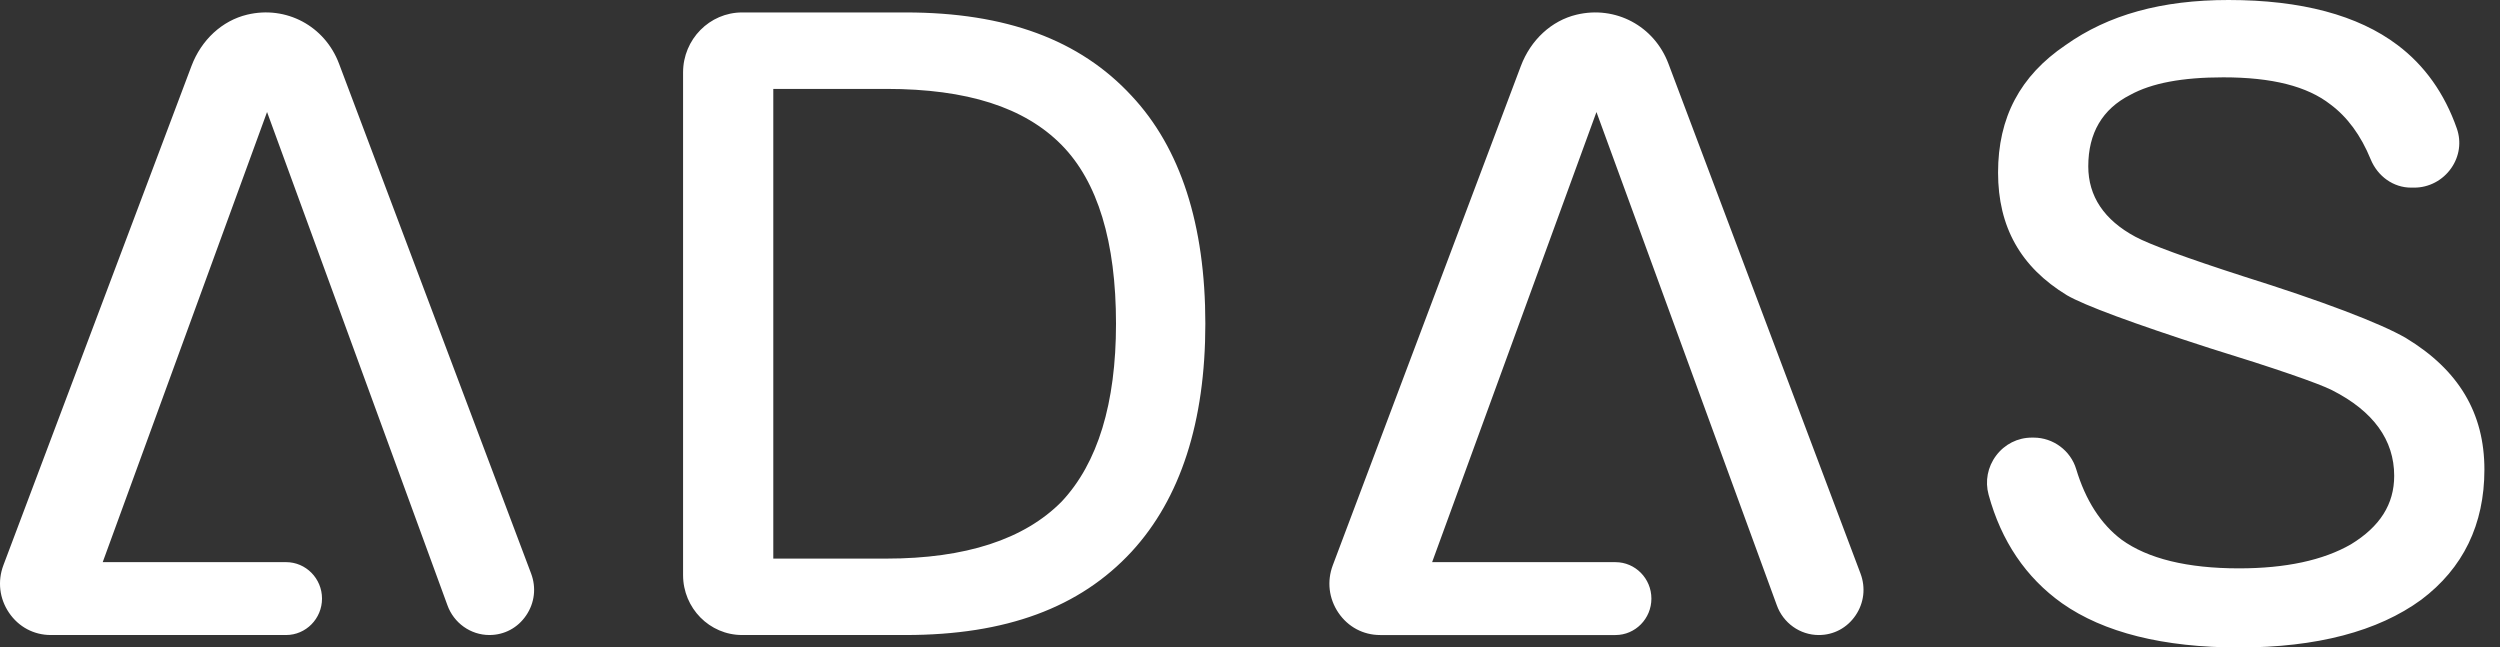 <svg width="139" height="36" viewBox="0 0 139 36" fill="none" xmlns="http://www.w3.org/2000/svg">
<rect x="0" y="0" width="139" height="36" fill="#333333" stroke="none"/>
<path d="M62.921 5.332C65.639 8.235 67.017 12.497 67.017 18C67.017 23.454 65.638 27.717 62.92 30.67C60.037 33.791 55.927 35.307 50.354 35.307H41.262C39.452 35.307 37.979 33.813 37.979 31.975V4.025C37.979 2.188 39.452 0.692 41.262 0.692H50.354C55.927 0.692 60.037 2.209 62.921 5.332H62.921ZM62.05 18C62.05 13.441 61.033 10.098 59.026 8.061C56.959 5.963 53.771 4.943 49.282 4.943H42.995V31.058H49.282C53.676 31.058 56.955 29.992 59.032 27.884C61.035 25.749 62.05 22.424 62.05 18L62.05 18ZM110.566 27.506C110.36 26.753 110.512 25.961 110.982 25.334C111.459 24.697 112.183 24.331 112.969 24.331H113.073C114.154 24.331 115.125 25.05 115.435 26.08C115.957 27.817 116.804 29.136 117.957 30.004C119.419 31.064 121.617 31.601 124.491 31.601C127.077 31.601 129.167 31.153 130.709 30.266C132.329 29.279 133.117 28.033 133.117 26.456C133.117 24.46 131.955 22.858 129.663 21.695C128.895 21.305 126.406 20.45 122.841 19.351C118.559 17.968 115.893 16.979 114.922 16.416C112.345 14.847 111.092 12.615 111.092 9.593C111.092 6.534 112.317 4.219 114.844 2.509C117.22 0.821 120.184 0 123.906 0C127.943 0 131.104 0.842 133.301 2.503L133.302 2.504C134.809 3.636 135.919 5.197 136.6 7.144C136.86 7.888 136.747 8.691 136.29 9.347C135.817 10.027 135.049 10.432 134.233 10.432H134.053C133.08 10.432 132.198 9.811 131.806 8.85C131.266 7.528 130.512 6.503 129.572 5.806C128.274 4.792 126.325 4.3 123.614 4.3C121.328 4.3 119.633 4.621 118.441 5.276C116.893 6.062 116.108 7.398 116.108 9.247C116.108 10.912 116.989 12.231 118.726 13.163C119.513 13.589 121.588 14.35 124.73 15.364C129.126 16.745 132.337 17.963 133.768 18.793C136.705 20.572 138.133 22.965 138.133 26.11C138.133 29.161 136.95 31.596 134.621 33.346C132.21 35.107 128.802 36 124.491 36C120.278 36 116.966 35.172 114.649 33.541C112.644 32.116 111.27 30.086 110.566 27.506ZM14.848 6.228L5.711 31.255H15.907C17.008 31.255 17.904 32.164 17.904 33.282C17.904 34.398 17.008 35.307 15.907 35.307H2.825C1.882 35.307 1.036 34.856 0.502 34.069C-0.033 33.28 -0.146 32.316 0.19 31.423L10.646 3.67C11.194 2.215 12.351 1.148 13.741 0.815C15.911 0.296 18.059 1.442 18.85 3.541L29.529 31.887C29.825 32.673 29.726 33.523 29.255 34.216C28.785 34.91 28.039 35.307 27.209 35.307C26.166 35.307 25.227 34.638 24.873 33.641L14.848 6.228ZM88.763 6.229L79.626 31.256H89.822C90.923 31.256 91.818 32.165 91.818 33.282C91.818 34.399 90.923 35.308 89.822 35.308H76.739C75.797 35.308 74.95 34.857 74.416 34.069C73.882 33.281 73.768 32.317 74.105 31.424L84.56 3.67C85.109 2.215 86.266 1.148 87.655 0.816C89.825 0.297 91.974 1.443 92.765 3.541L103.444 31.888C103.74 32.674 103.64 33.523 103.17 34.217C102.699 34.91 101.953 35.308 101.124 35.308C100.08 35.308 99.141 34.639 98.787 33.642L88.763 6.229Z" fill="white"/>
</svg>
